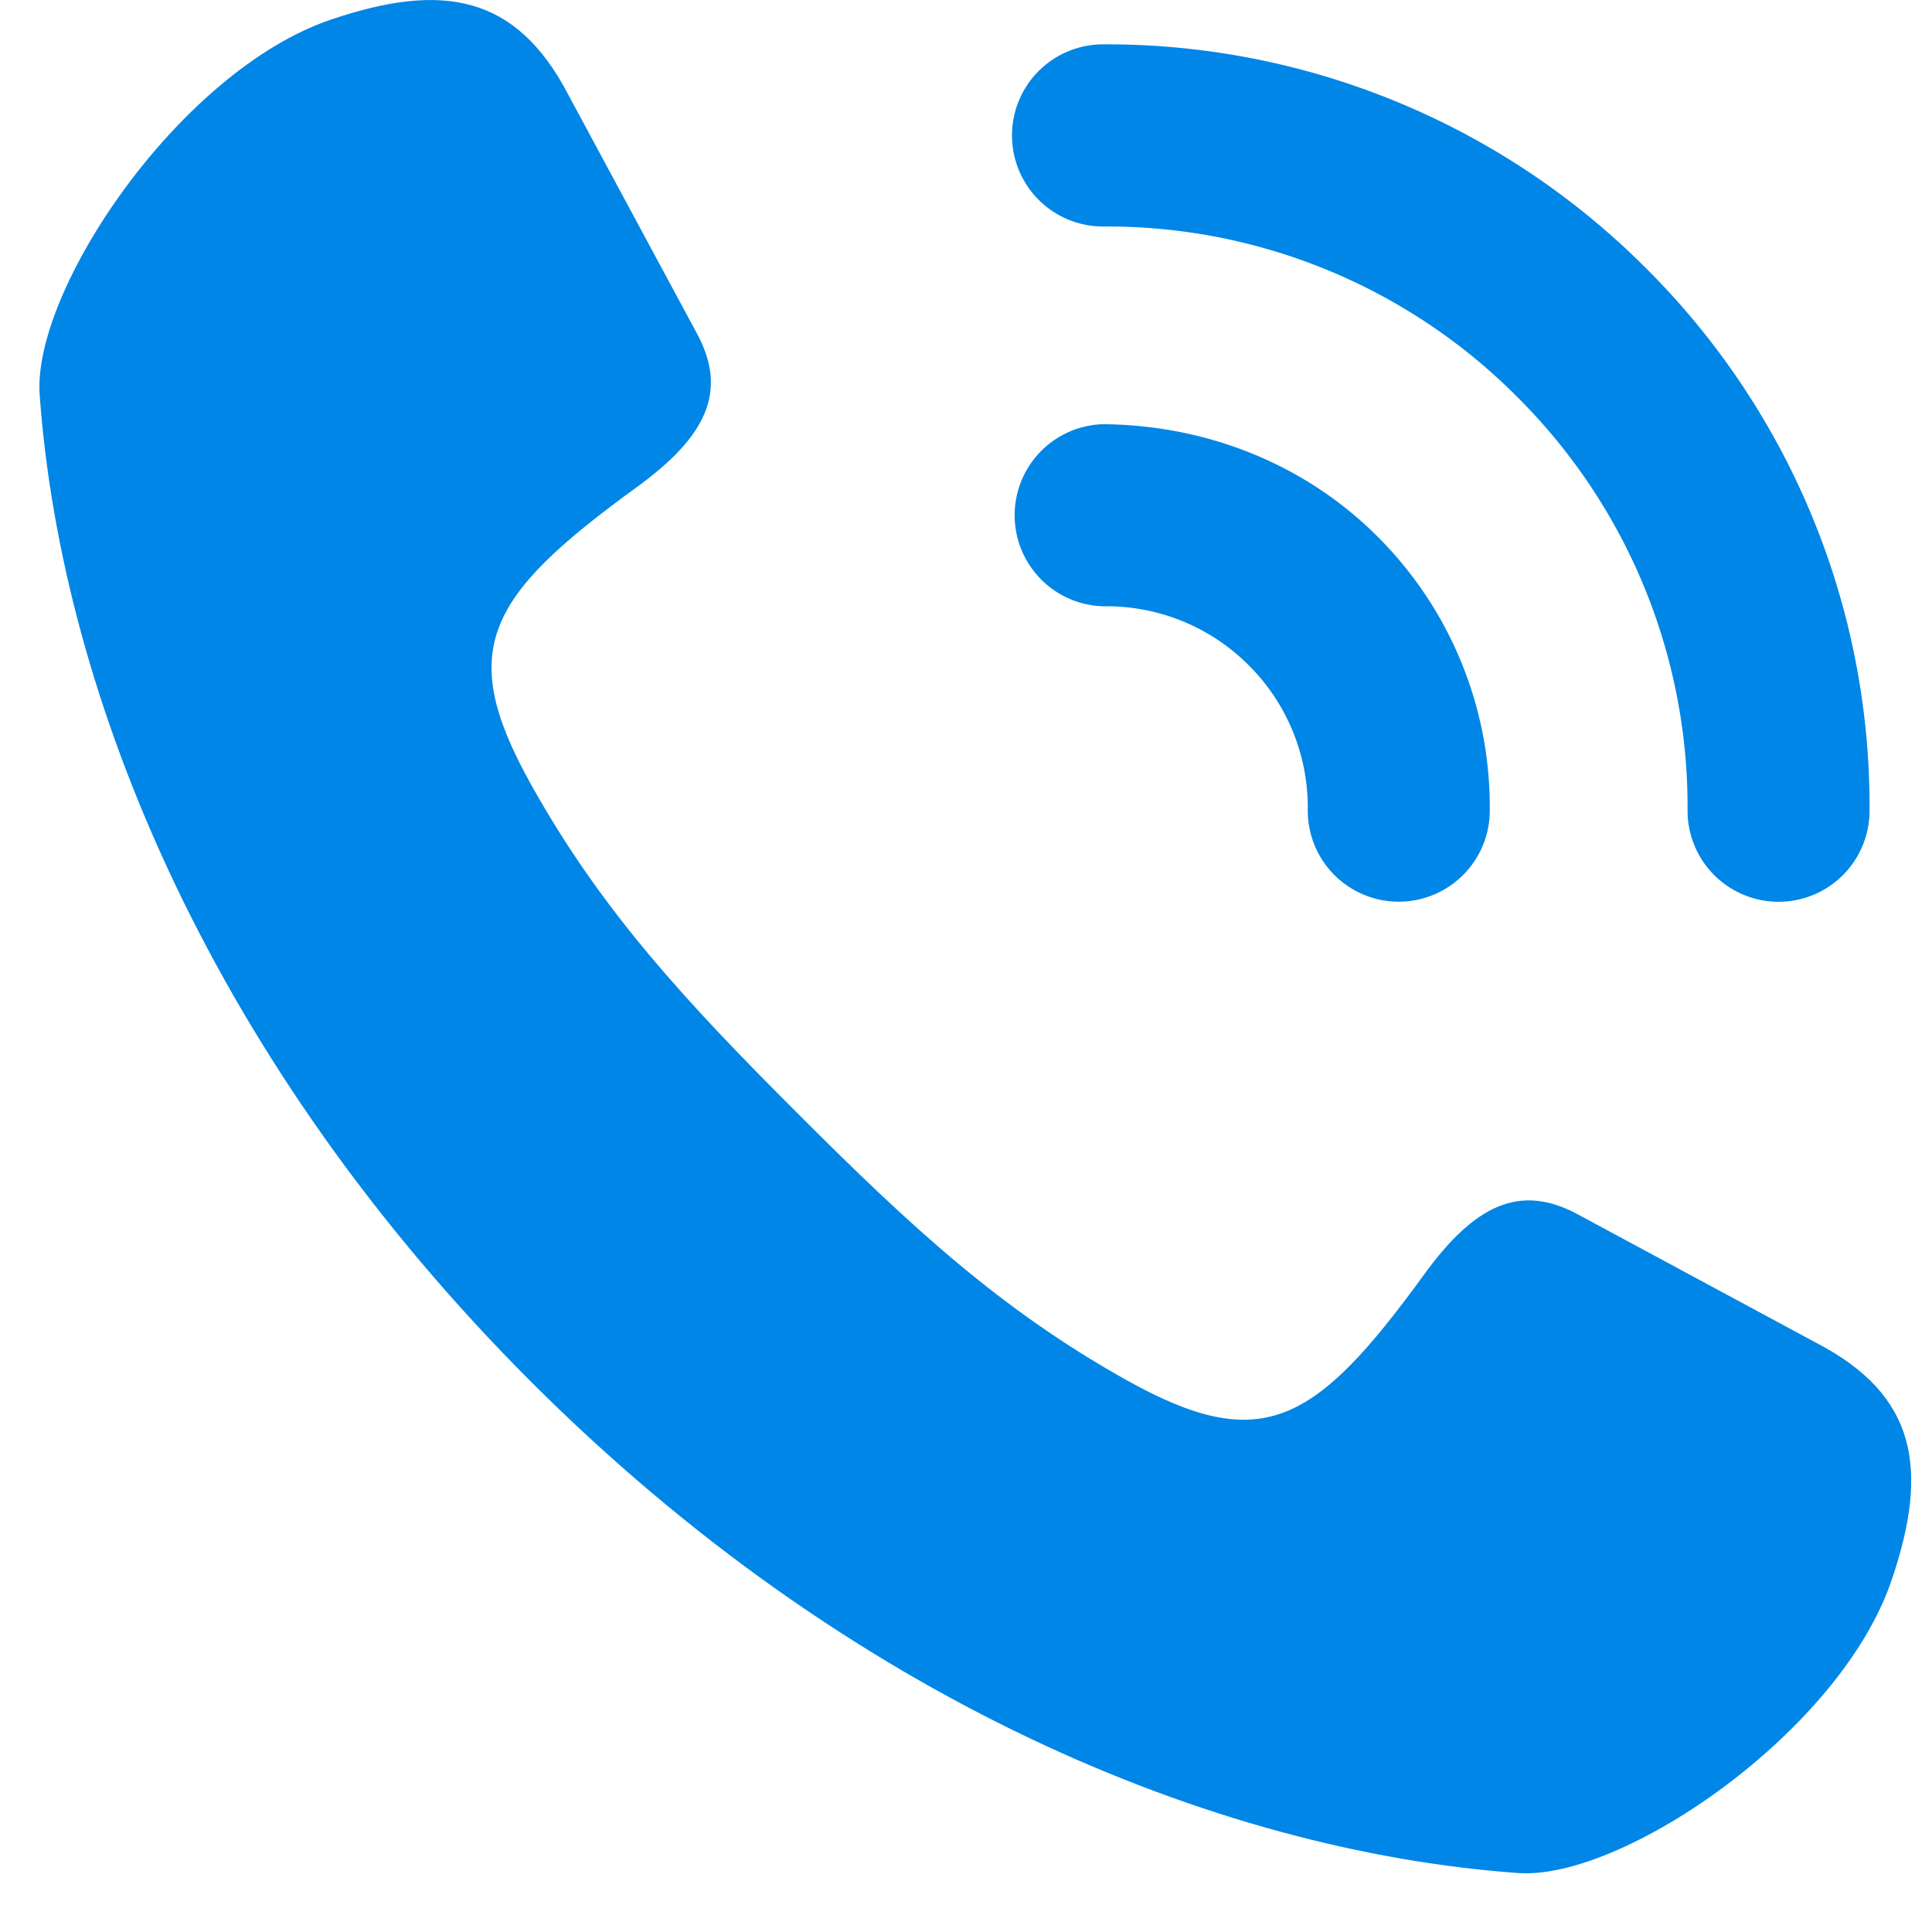 <svg xmlns="http://www.w3.org/2000/svg" width="21" height="21" viewBox="0 0 21 21"><g><g><g><g><g><g><path fill="#0086e6" d="M19.74 14.595l-2.593-1.397c-.631-.34-1.122-.095-1.666.653-1.193 1.643-1.772 1.967-3.237 1.15-1.367-.764-2.346-1.67-3.573-2.898-1.228-1.227-2.134-2.206-2.897-3.573-.818-1.464-.493-2.043 1.15-3.237.747-.543.993-1.034.653-1.665L6.18 1.035C5.608-.068 4.799-.193 3.6.212 1.95.77.351 3.156.431 4.289c.238 3.308 1.894 7.282 5.341 10.73 3.447 3.446 7.422 5.103 10.73 5.34 1.132.081 3.502-1.534 4.06-3.186.406-1.197.28-2.007-.822-2.578z"/></g><g><path fill="#0086e6" d="M20.321 8.816a.989.989 0 0 1-.989.986h-.003a.99.99 0 0 1-.986-.993 6.28 6.28 0 0 0-1.852-4.495 6.282 6.282 0 0 0-4.472-1.852h-.027a.99.99 0 0 1-.004-1.98 8.279 8.279 0 0 1 5.902 2.432 8.245 8.245 0 0 1 2.431 5.902zm-8.337-4.205c1.115.007 2.192.424 2.989 1.221a4.149 4.149 0 0 1 1.22 2.989.99.99 0 0 1-.988.98h-.009a.989.989 0 0 1-.981-.997 2.183 2.183 0 0 0-.642-1.573 2.181 2.181 0 0 0-1.555-.641h-.027a.99.99 0 0 1-.007-1.979z"/></g></g></g></g></g></g></svg>